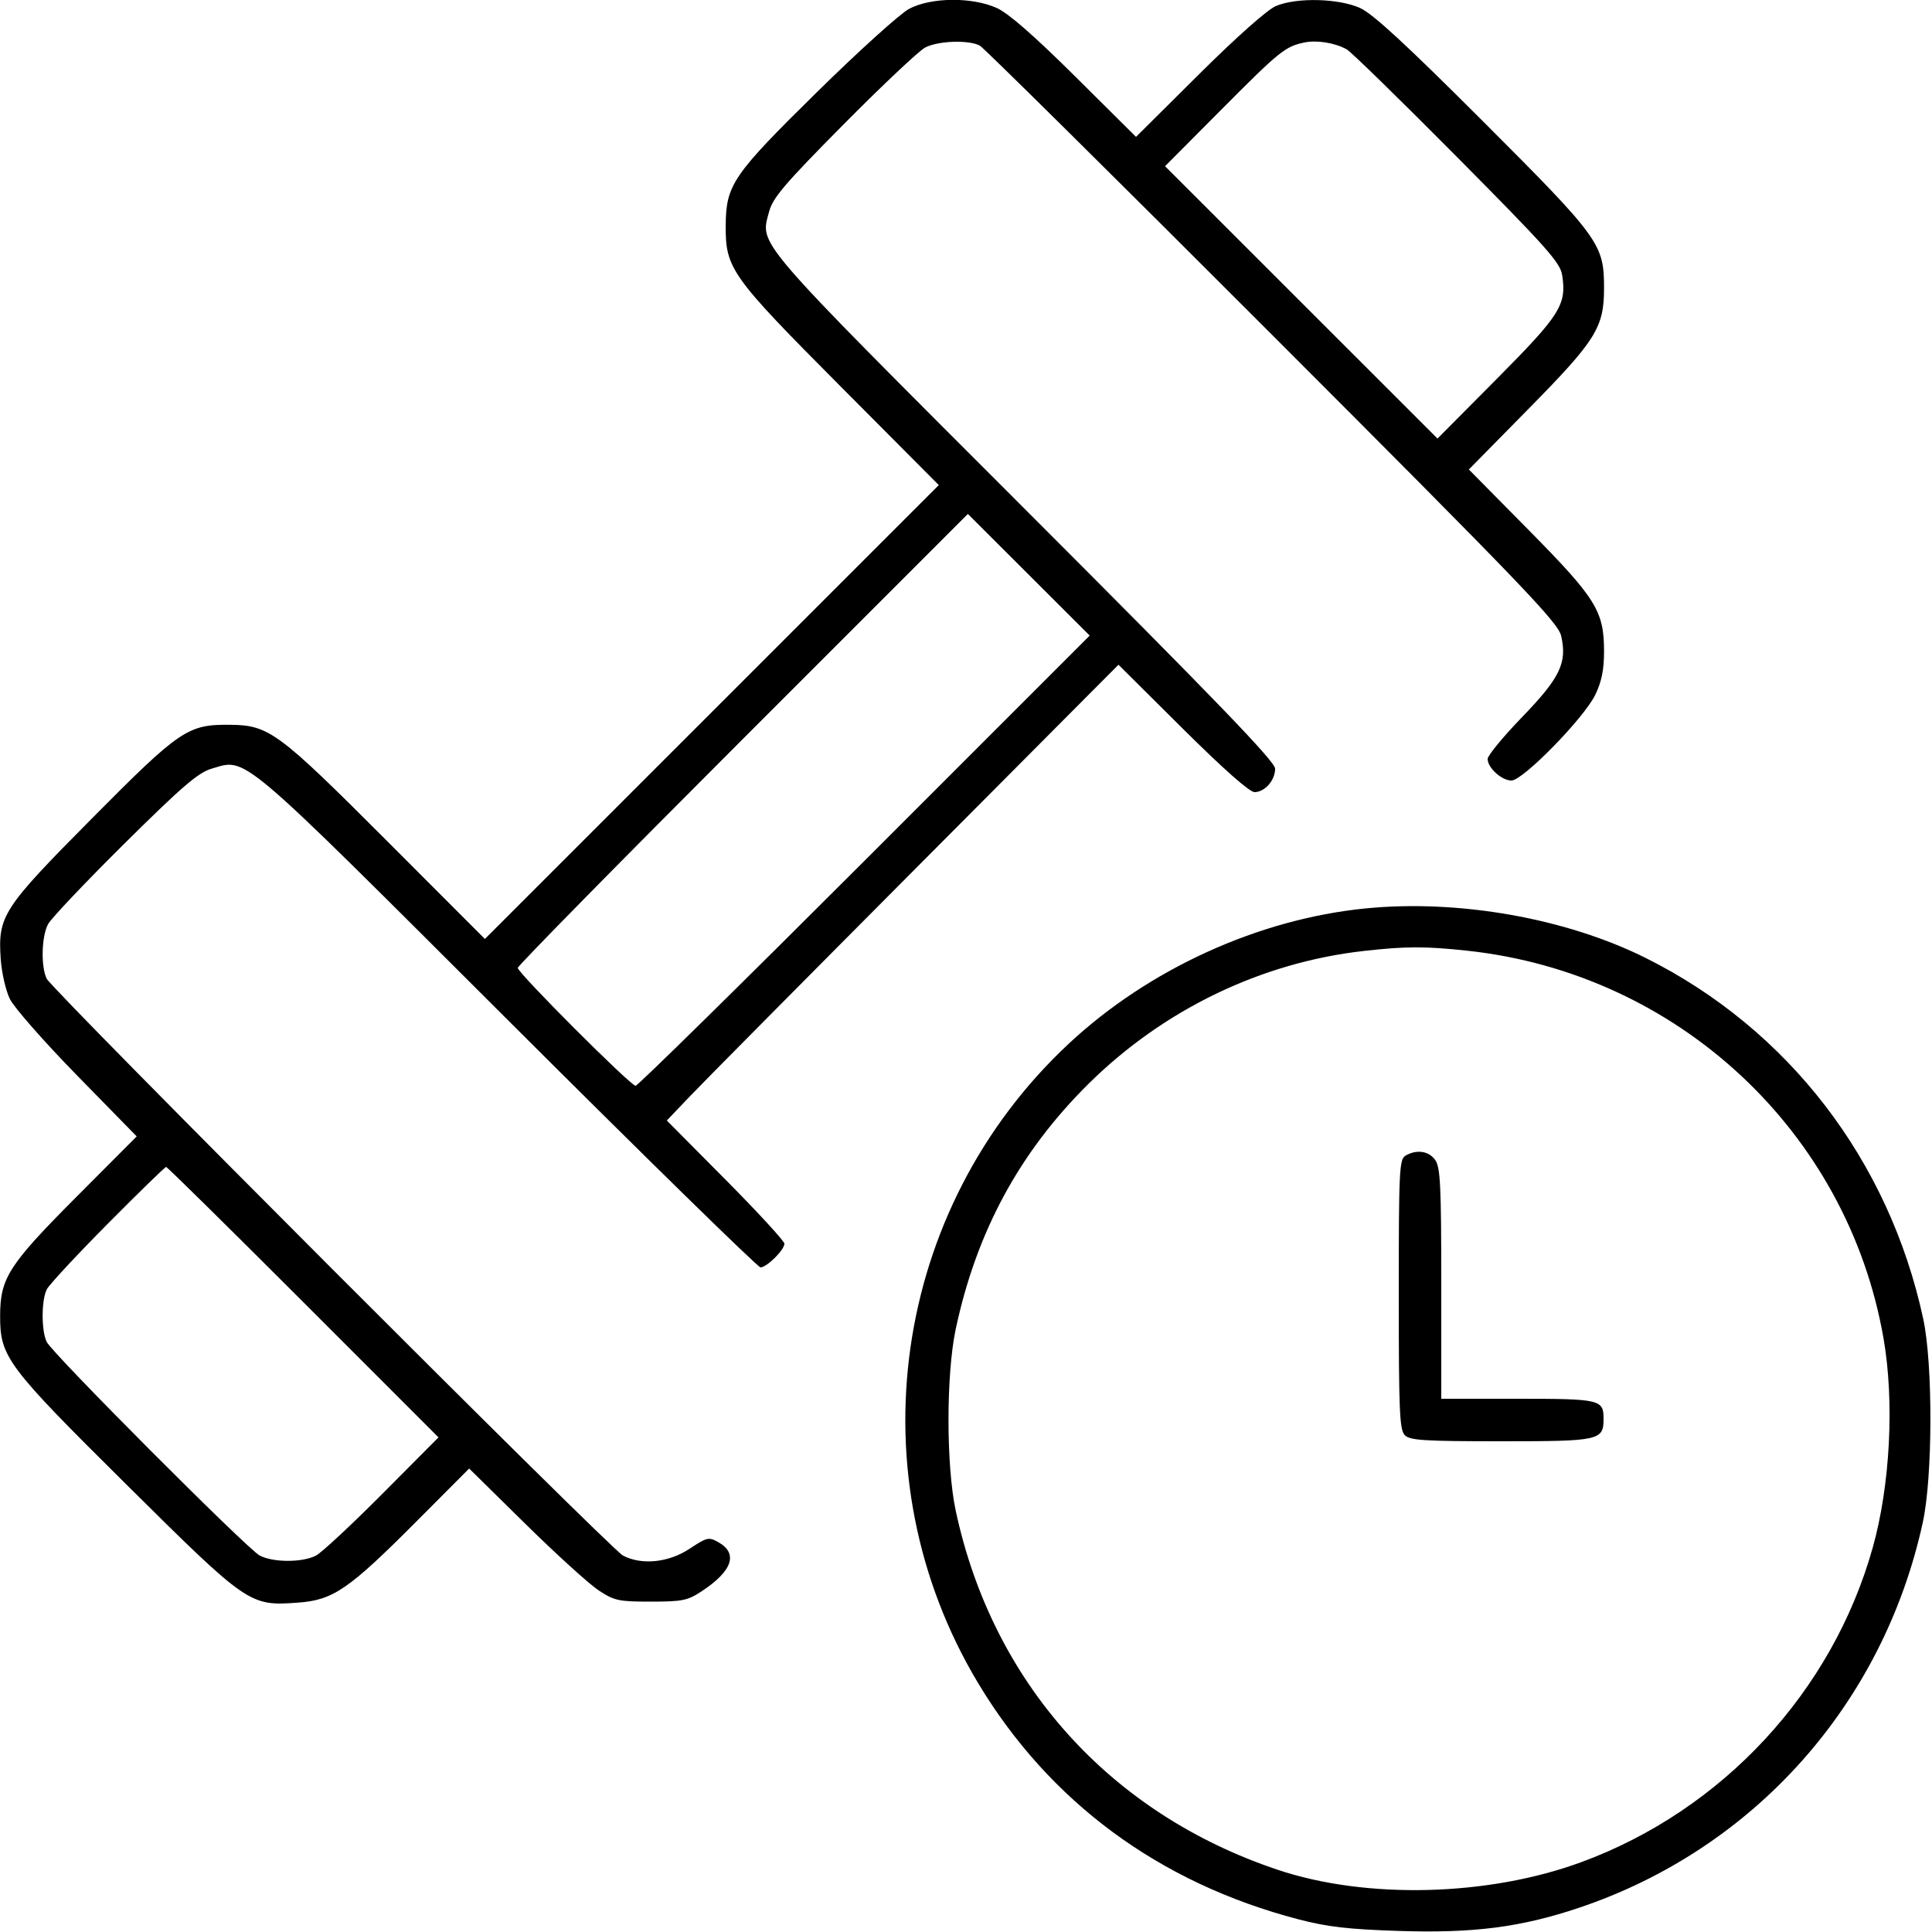 <svg xmlns="http://www.w3.org/2000/svg" viewBox="0 0 500 500" version="1.1">
	<path d="M 235.292 2.278 C 232.977 3.500, 222.253 13.188, 211.460 23.807 C 189.589 45.326, 187.874 47.835, 187.813 58.418 C 187.749 69.511, 189.162 71.488, 217.515 99.976 L 242.961 125.545 184.225 184.275 L 125.489 243.004 99.995 217.480 C 71.972 189.424, 69.619 187.684, 59.563 187.576 C 48.604 187.458, 46.616 188.804, 23.853 211.749 C 0.638 235.148, -0.569 237.009, 0.186 248.207 C 0.420 251.668, 1.477 256.300, 2.536 258.500 C 3.595 260.700, 11.418 269.610, 19.920 278.299 L 35.378 294.099 19.733 309.799 C 2.244 327.350, 0.052 330.767, 0.032 340.500 C 0.010 351.191, 1.684 353.430, 32.640 384.122 C 64.204 415.416, 64.555 415.658, 77.050 414.764 C 86.245 414.106, 90.174 411.412, 107.959 393.562 L 121.419 380.054 135.959 394.367 C 143.957 402.239, 152.492 409.989, 154.927 411.590 C 158.995 414.264, 160.089 414.500, 168.427 414.500 C 176.532 414.500, 177.927 414.220, 181.500 411.880 C 189.553 406.604, 191.121 402.033, 185.882 399.102 C 183.428 397.730, 182.960 397.838, 178.460 400.819 C 173.037 404.411, 166.011 405.122, 161.200 402.564 C 157.934 400.828, 13.672 256.419, 12.104 253.316 C 10.553 250.247, 10.730 242.413, 12.423 239.200 C 13.205 237.715, 22.093 228.331, 32.173 218.346 C 47.139 203.521, 51.279 199.962, 54.750 198.938 C 63.975 196.215, 61.086 193.764, 131.526 264.084 C 166.740 299.238, 196.123 328, 196.821 328 C 198.443 328, 203 323.478, 203 321.868 C 203 321.196, 196.154 313.748, 187.787 305.317 L 172.573 289.989 178.523 283.745 C 181.795 280.310, 208.094 253.770, 236.966 224.767 L 289.459 172.033 306.046 188.517 C 316.554 198.959, 323.377 205, 324.662 205 C 327.322 205, 330 201.959, 330 198.939 C 330 197.093, 314.927 181.456, 264.980 131.488 C 194.336 60.813, 196.708 63.573, 199.047 54.766 C 200 51.179, 203.071 47.583, 218.340 32.173 C 228.328 22.093, 237.816 13.153, 239.423 12.307 C 242.778 10.542, 250.798 10.269, 253.600 11.824 C 254.645 12.404, 288.716 46.123, 329.314 86.755 C 394.237 151.734, 403.236 161.107, 404.025 164.566 C 405.617 171.545, 403.771 175.382, 393.913 185.590 C 389.011 190.666, 385 195.535, 385 196.410 C 385 198.703, 388.635 202, 391.163 202 C 394.136 202, 409.956 185.817, 412.858 179.805 C 414.502 176.400, 415.125 173.319, 415.125 168.591 C 415.125 158.145, 413.091 154.872, 395.573 137.131 L 380.139 121.500 395.612 105.780 C 413.096 88.018, 415.125 84.766, 415.125 74.500 C 415.125 63.155, 413.966 61.562, 383.702 31.304 C 363.896 11.502, 355.276 3.555, 352 2.076 C 346.440 -0.435, 335.611 -0.700, 330.243 1.543 C 328.002 2.479, 320.157 9.438, 310.276 19.253 L 294.001 35.420 278.238 19.767 C 267.670 9.274, 260.995 3.444, 257.987 2.079 C 251.605 -0.816, 240.975 -0.722, 235.292 2.278 M 337.500 11.012 C 332.578 12.063, 331.125 13.241, 316.007 28.440 L 301.515 43.011 336.771 78.256 L 372.027 113.500 387.416 98 C 403.834 81.464, 405.468 78.869, 404.291 71.210 C 403.794 67.974, 400.318 64.069, 377.111 40.674 C 362.475 25.919, 349.611 13.361, 348.524 12.767 C 345.389 11.054, 340.755 10.316, 337.500 11.012 M 192.243 191.257 C 160.209 223.294, 134 249.949, 134 250.491 C 134 251.798, 163.185 281, 164.491 281 C 165.049 281, 191.719 254.784, 223.757 222.743 L 282.009 164.485 266.247 148.747 L 250.485 133.008 192.243 191.257 M 353.346 235.105 C 325.641 237.863, 297.250 250.815, 276.567 270.131 C 230.796 312.876, 220.986 381.957, 253.085 435.500 C 271.557 466.313, 300.007 487.315, 336 496.710 C 343.550 498.681, 348.908 499.300, 362.108 499.729 C 381.298 500.352, 393.571 498.779, 408.500 493.780 C 453.854 478.596, 487.358 441.083, 497.619 394 C 500.195 382.181, 500.256 353.026, 497.729 341.308 C 488.884 300.288, 462.836 266.392, 426 247.968 C 405.341 237.635, 377.477 232.702, 353.346 235.105 M 353 246.100 C 326.417 249.079, 301.145 261.269, 281.716 280.484 C 263.873 298.130, 252.684 318.801, 247.336 344 C 244.847 355.725, 244.849 379.305, 247.340 390.966 C 256.854 435.505, 287.178 469.329, 330.653 483.895 C 353.604 491.584, 385.097 490.796, 409.212 481.931 C 445.787 468.485, 474.219 437.801, 484.668 400.500 C 489.188 384.362, 490.302 362.745, 487.455 346.381 C 478.143 292.847, 434.240 251.934, 379.789 246.050 C 368.895 244.872, 363.872 244.882, 353 246.100 M 363.750 299.080 C 362.136 300.020, 362 302.815, 362 334.978 C 362 365.353, 362.203 370.060, 363.571 371.429 C 364.910 372.767, 368.600 373, 388.500 373 C 414.069 373, 415 372.794, 415 367.129 C 415 362.212, 414.081 362, 392.800 362 L 373 362 373 332.223 C 373 306.890, 372.768 302.113, 371.443 300.223 C 369.792 297.865, 366.640 297.397, 363.750 299.080 M 27.845 316.750 C 19.799 324.863, 12.717 332.483, 12.108 333.684 C 10.681 336.498, 10.680 344.499, 12.106 347.316 C 13.681 350.429, 63.952 400.841, 67.200 402.566 C 70.668 404.408, 78.328 404.409, 81.800 402.568 C 83.285 401.781, 91.021 394.579, 98.991 386.565 L 113.482 371.992 78.496 336.996 C 59.254 317.748, 43.278 302, 42.993 302 C 42.708 302, 35.891 308.637, 27.845 316.750" stroke="none" fill="currentColor" fill-rule="evenodd"></path>
</svg>